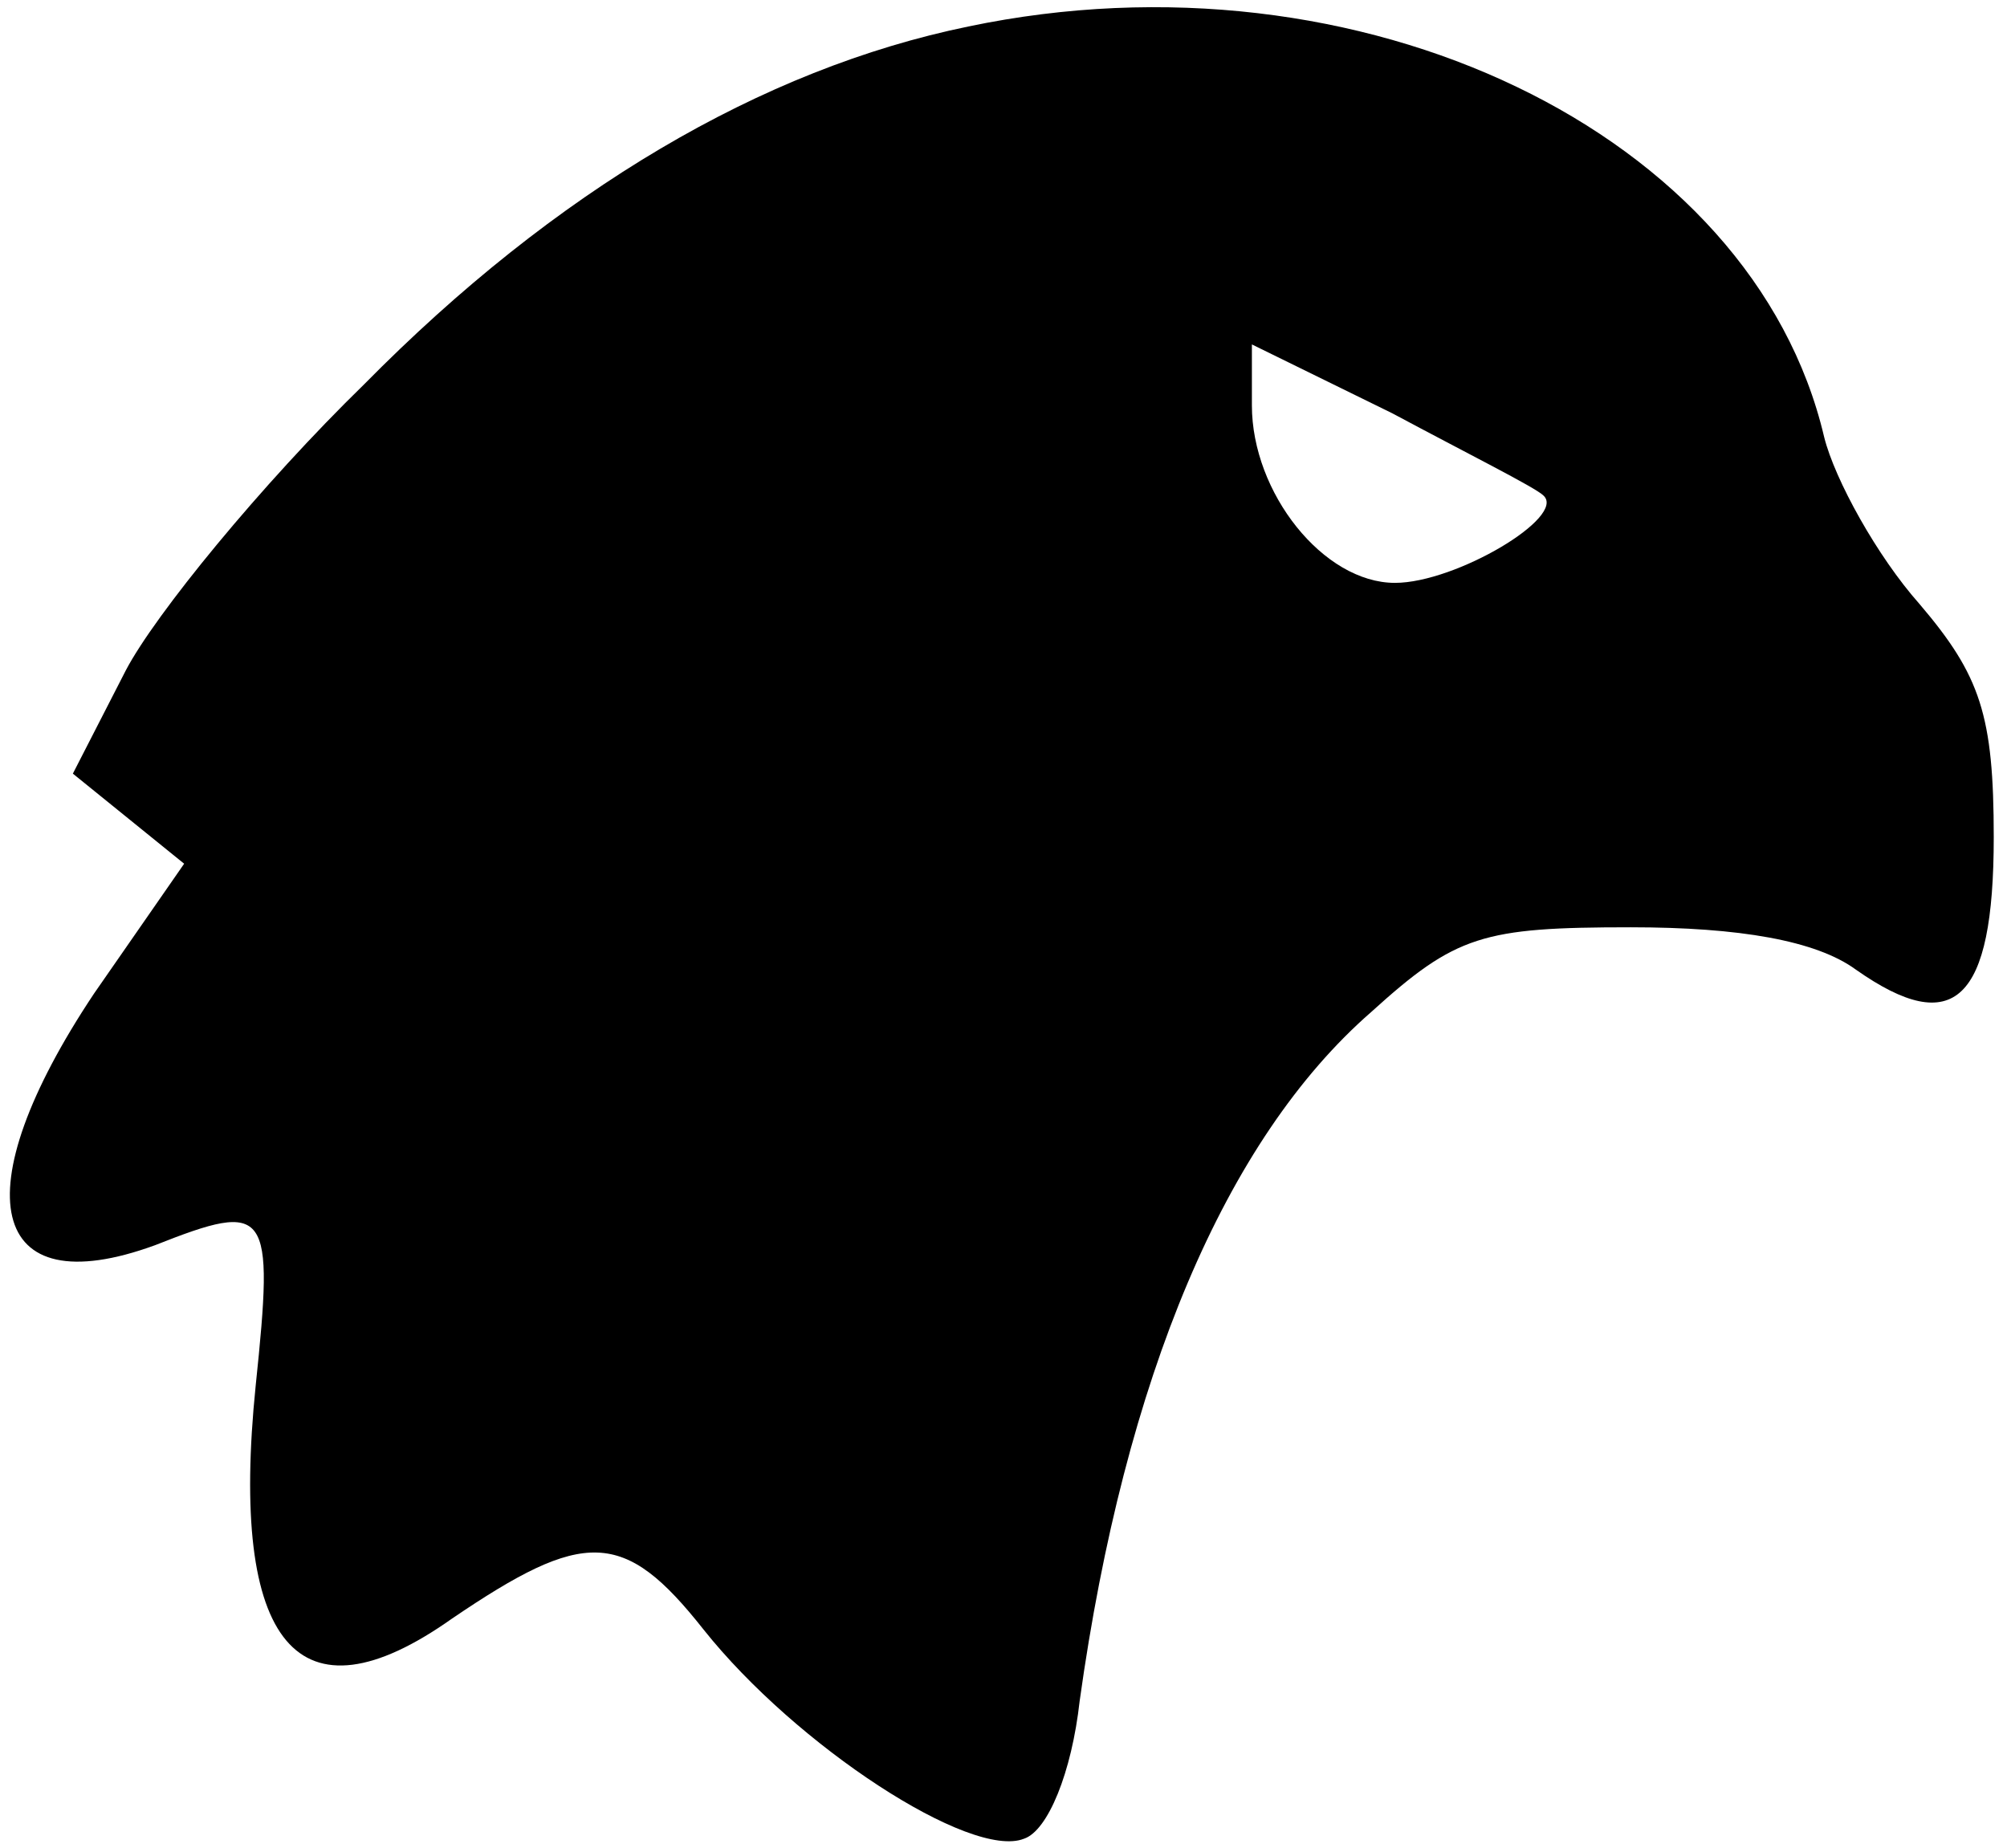 <svg width="101" height="93" viewBox="0 0 101 93" fill="none" xmlns="http://www.w3.org/2000/svg">
<path d="M48.733 1.333C38.333 3.467 27.933 9.6 18.333 19.333C13.133 24.4 7.8 30.933 6.333 33.733L3.667 38.933L6.467 41.2L9.267 43.467L4.733 50C-1.933 60 -0.6 65.733 7.8 62.666C13.533 60.4 13.8 60.8 12.867 69.733C11.533 82.8 15 86.933 22.733 81.466C29.4 76.933 31.4 76.933 35.4 82C40.067 87.867 48.867 93.6 51.533 92.533C52.733 92.133 53.933 89.2 54.333 85.6C56.6 69.333 61.667 57.333 69 50.933C73.267 47.066 74.6 46.666 82.067 46.666C87.533 46.666 91.4 47.333 93.4 48.8C98.333 52.267 100.333 50.4 100.333 42.133C100.333 36 99.667 34 96.6 30.4C94.467 28 92.333 24.133 91.8 22C88.2 6.667 68.467 -2.8 48.733 1.333ZM77.667 24.933C78.867 26 73.267 29.333 70.2 29.333C66.6 29.333 63 24.8 63 20.4V17.333L70.067 20.8C73.8 22.8 77.267 24.533 77.667 24.933Z" fill="black"/>
</svg>
